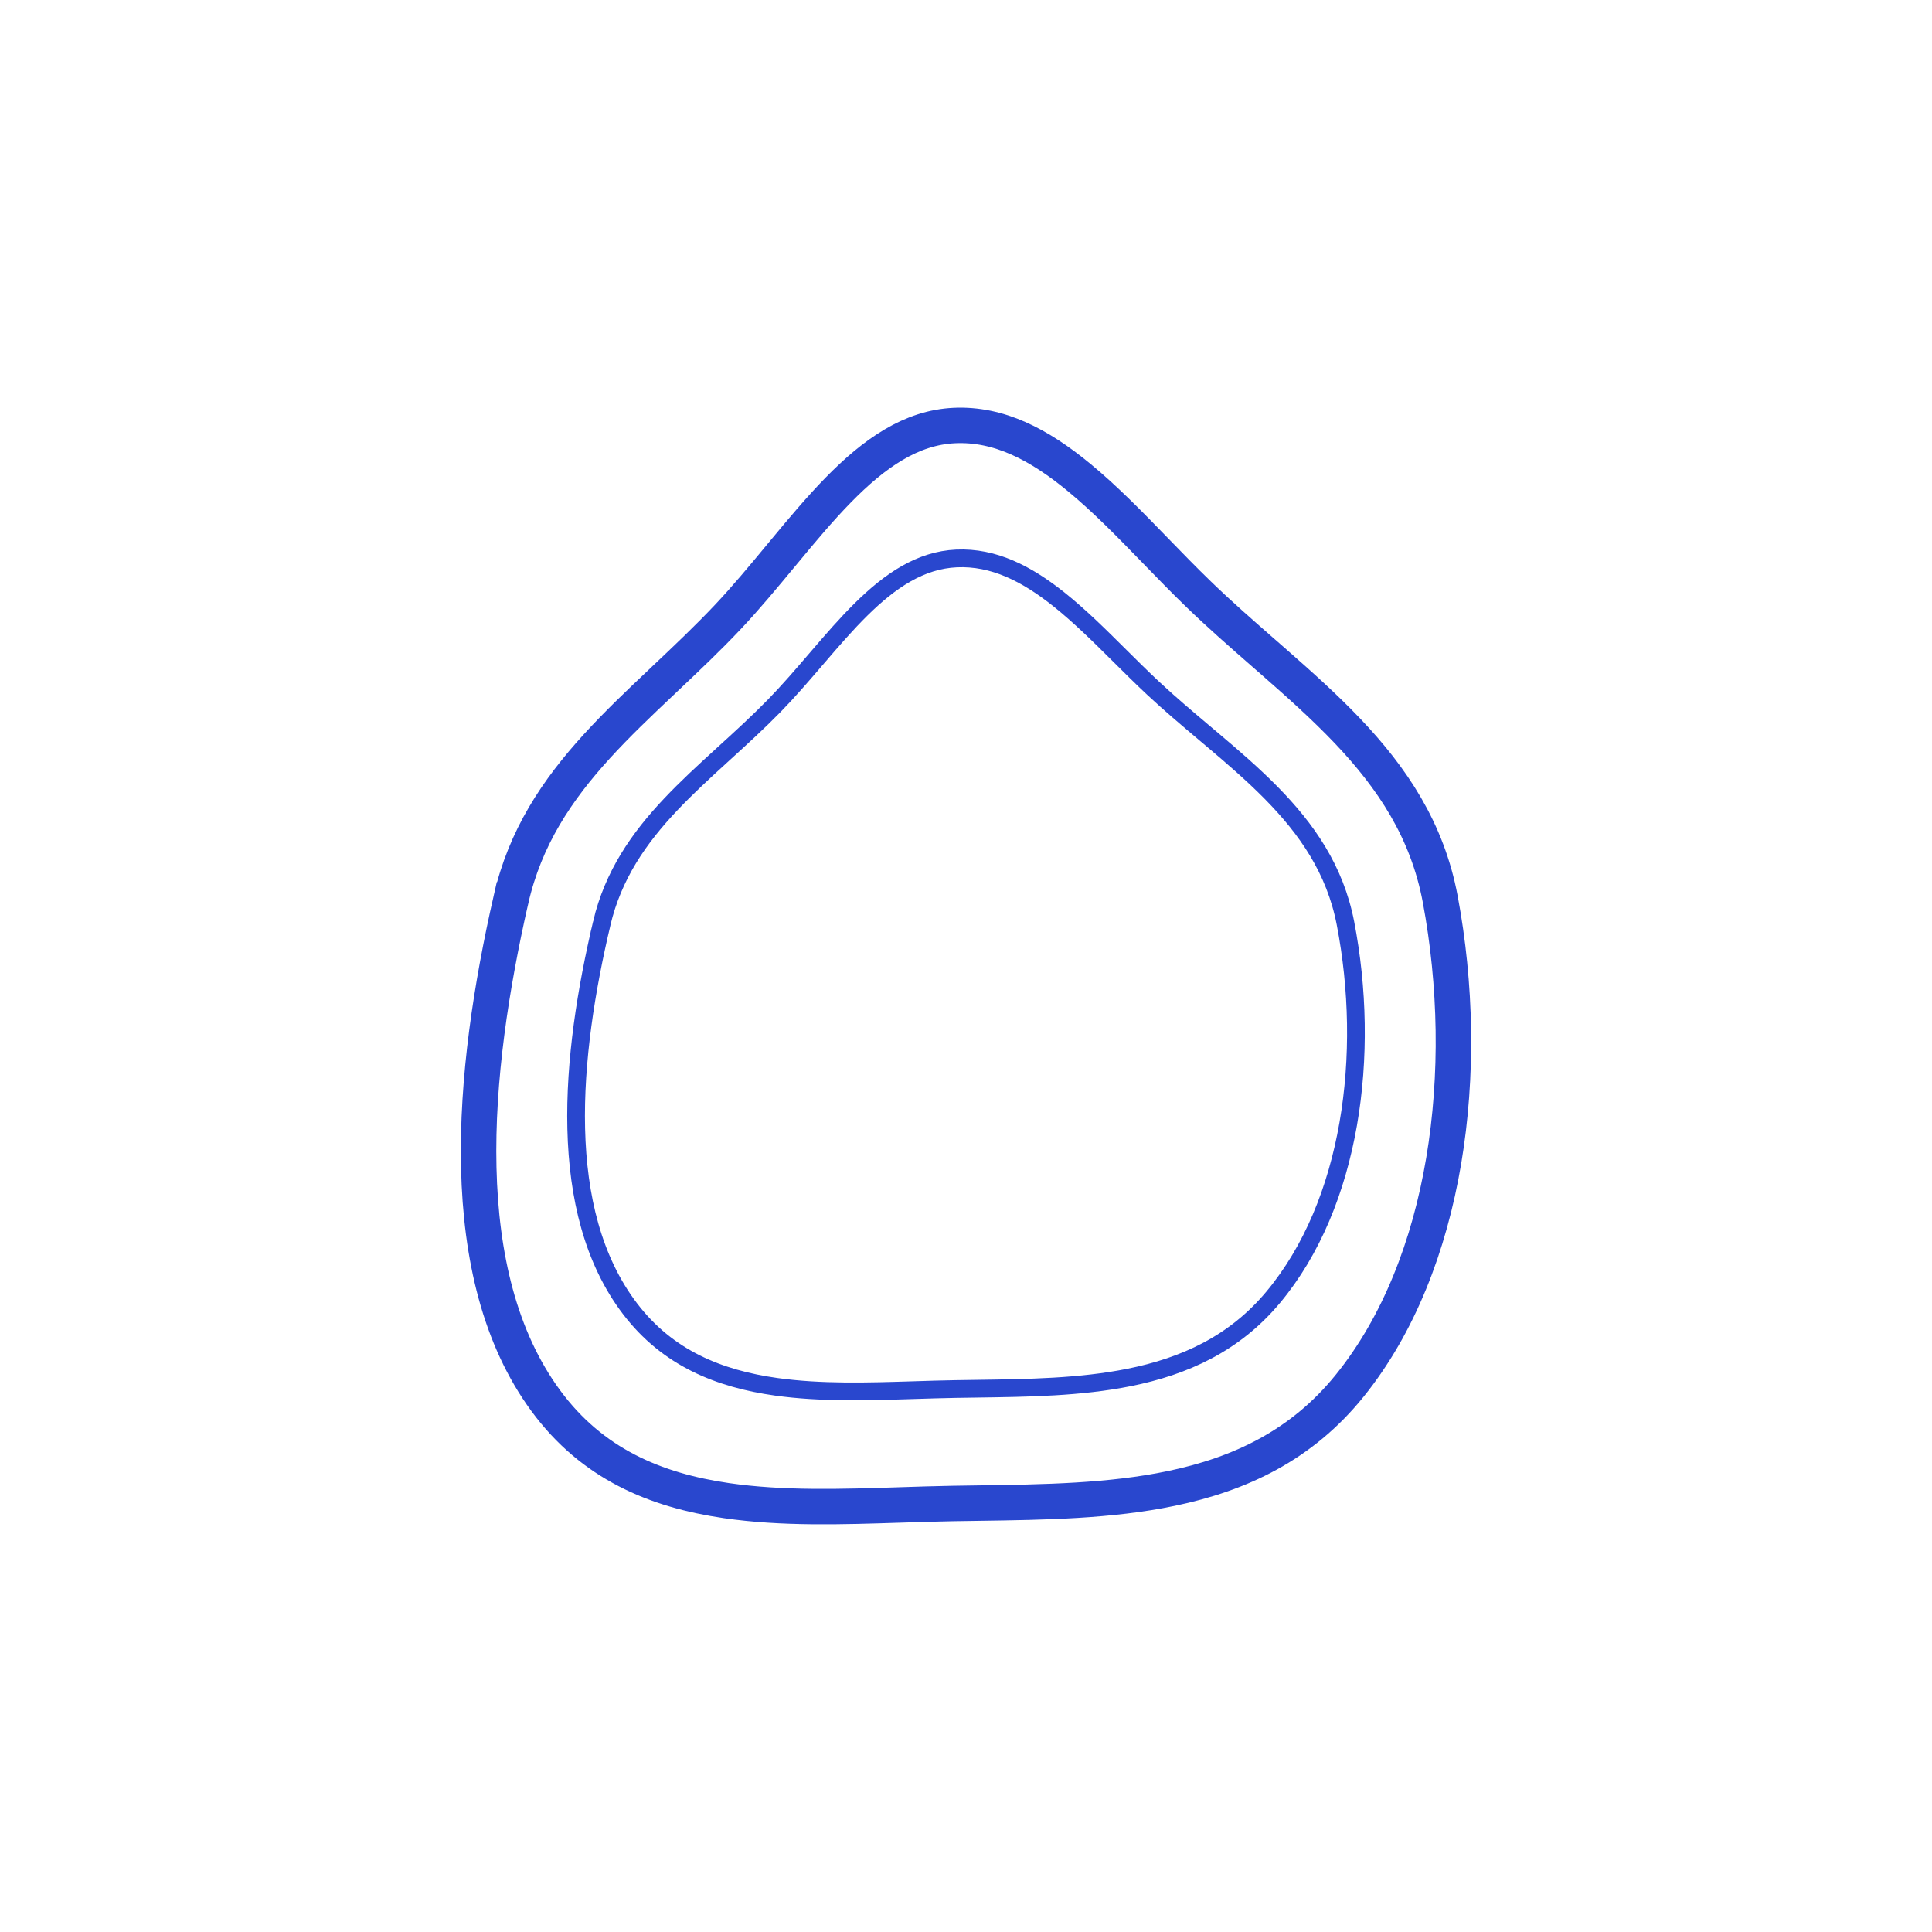 <?xml version="1.0" encoding="UTF-8"?>
<svg xmlns="http://www.w3.org/2000/svg" width="109" height="109" fill="none">
  <path d="M28.826 50.761c.8-3.515 2.606-6.197 4.85-8.658 1.127-1.236 2.354-2.405 3.62-3.6l.22-.21c1.189-1.122 2.406-2.273 3.56-3.496 1.022-1.085 2.005-2.272 2.962-3.427l.182-.219c1.023-1.235 2.02-2.427 3.052-3.483 2.077-2.126 4.149-3.547 6.572-3.66 2.505-.117 4.767 1.059 7.04 2.934 1.492 1.23 2.882 2.662 4.31 4.133.79.814 1.59 1.639 2.427 2.448 1.188 1.15 2.443 2.247 3.675 3.324l.622.544c1.439 1.261 2.832 2.51 4.1 3.841 2.525 2.654 4.507 5.598 5.237 9.492 1.804 9.63.42 20.6-5.1 27.448-2.713 3.367-6.198 4.997-10.07 5.803-3.456.72-7.151.774-10.847.827l-1.459.022c-.988.017-1.98.05-2.972.082-3.337.108-6.67.216-9.82-.243-4.025-.586-7.584-2.083-10.194-5.634-2.6-3.535-3.665-8.138-3.782-13.139-.117-4.995.714-10.293 1.815-15.129z" stroke="#2947CE" stroke-width="2"></path>
  <path d="M33.948 52.097c.645-2.735 2.102-4.817 3.892-6.712.898-.95 1.873-1.847 2.872-2.758l.173-.158c.94-.856 1.895-1.728 2.8-2.654.801-.82 1.572-1.718 2.329-2.6l.142-.165c.807-.94 1.6-1.856 2.424-2.67 1.653-1.633 3.356-2.782 5.387-2.874 2.09-.094 3.95.856 5.765 2.301 1.187.946 2.306 2.057 3.44 3.185.622.618 1.249 1.24 1.894 1.844.932.87 1.917 1.7 2.89 2.522.165.139.33.277.493.416 1.136.96 2.245 1.919 3.255 2.943 2.016 2.044 3.615 4.33 4.203 7.36 1.432 7.377.345 15.819-4.08 21.117-2.194 2.626-5.013 3.895-8.118 4.519-2.76.555-5.708.596-8.623.636-.384.005-.767.01-1.15.017-.769.013-1.545.037-2.324.062-2.639.082-5.308.166-7.825-.188-3.23-.454-6.123-1.622-8.242-4.403-2.097-2.752-2.943-6.317-3.036-10.153-.093-3.834.568-7.893 1.44-11.587z" stroke="#2947CE"></path>
</svg>
